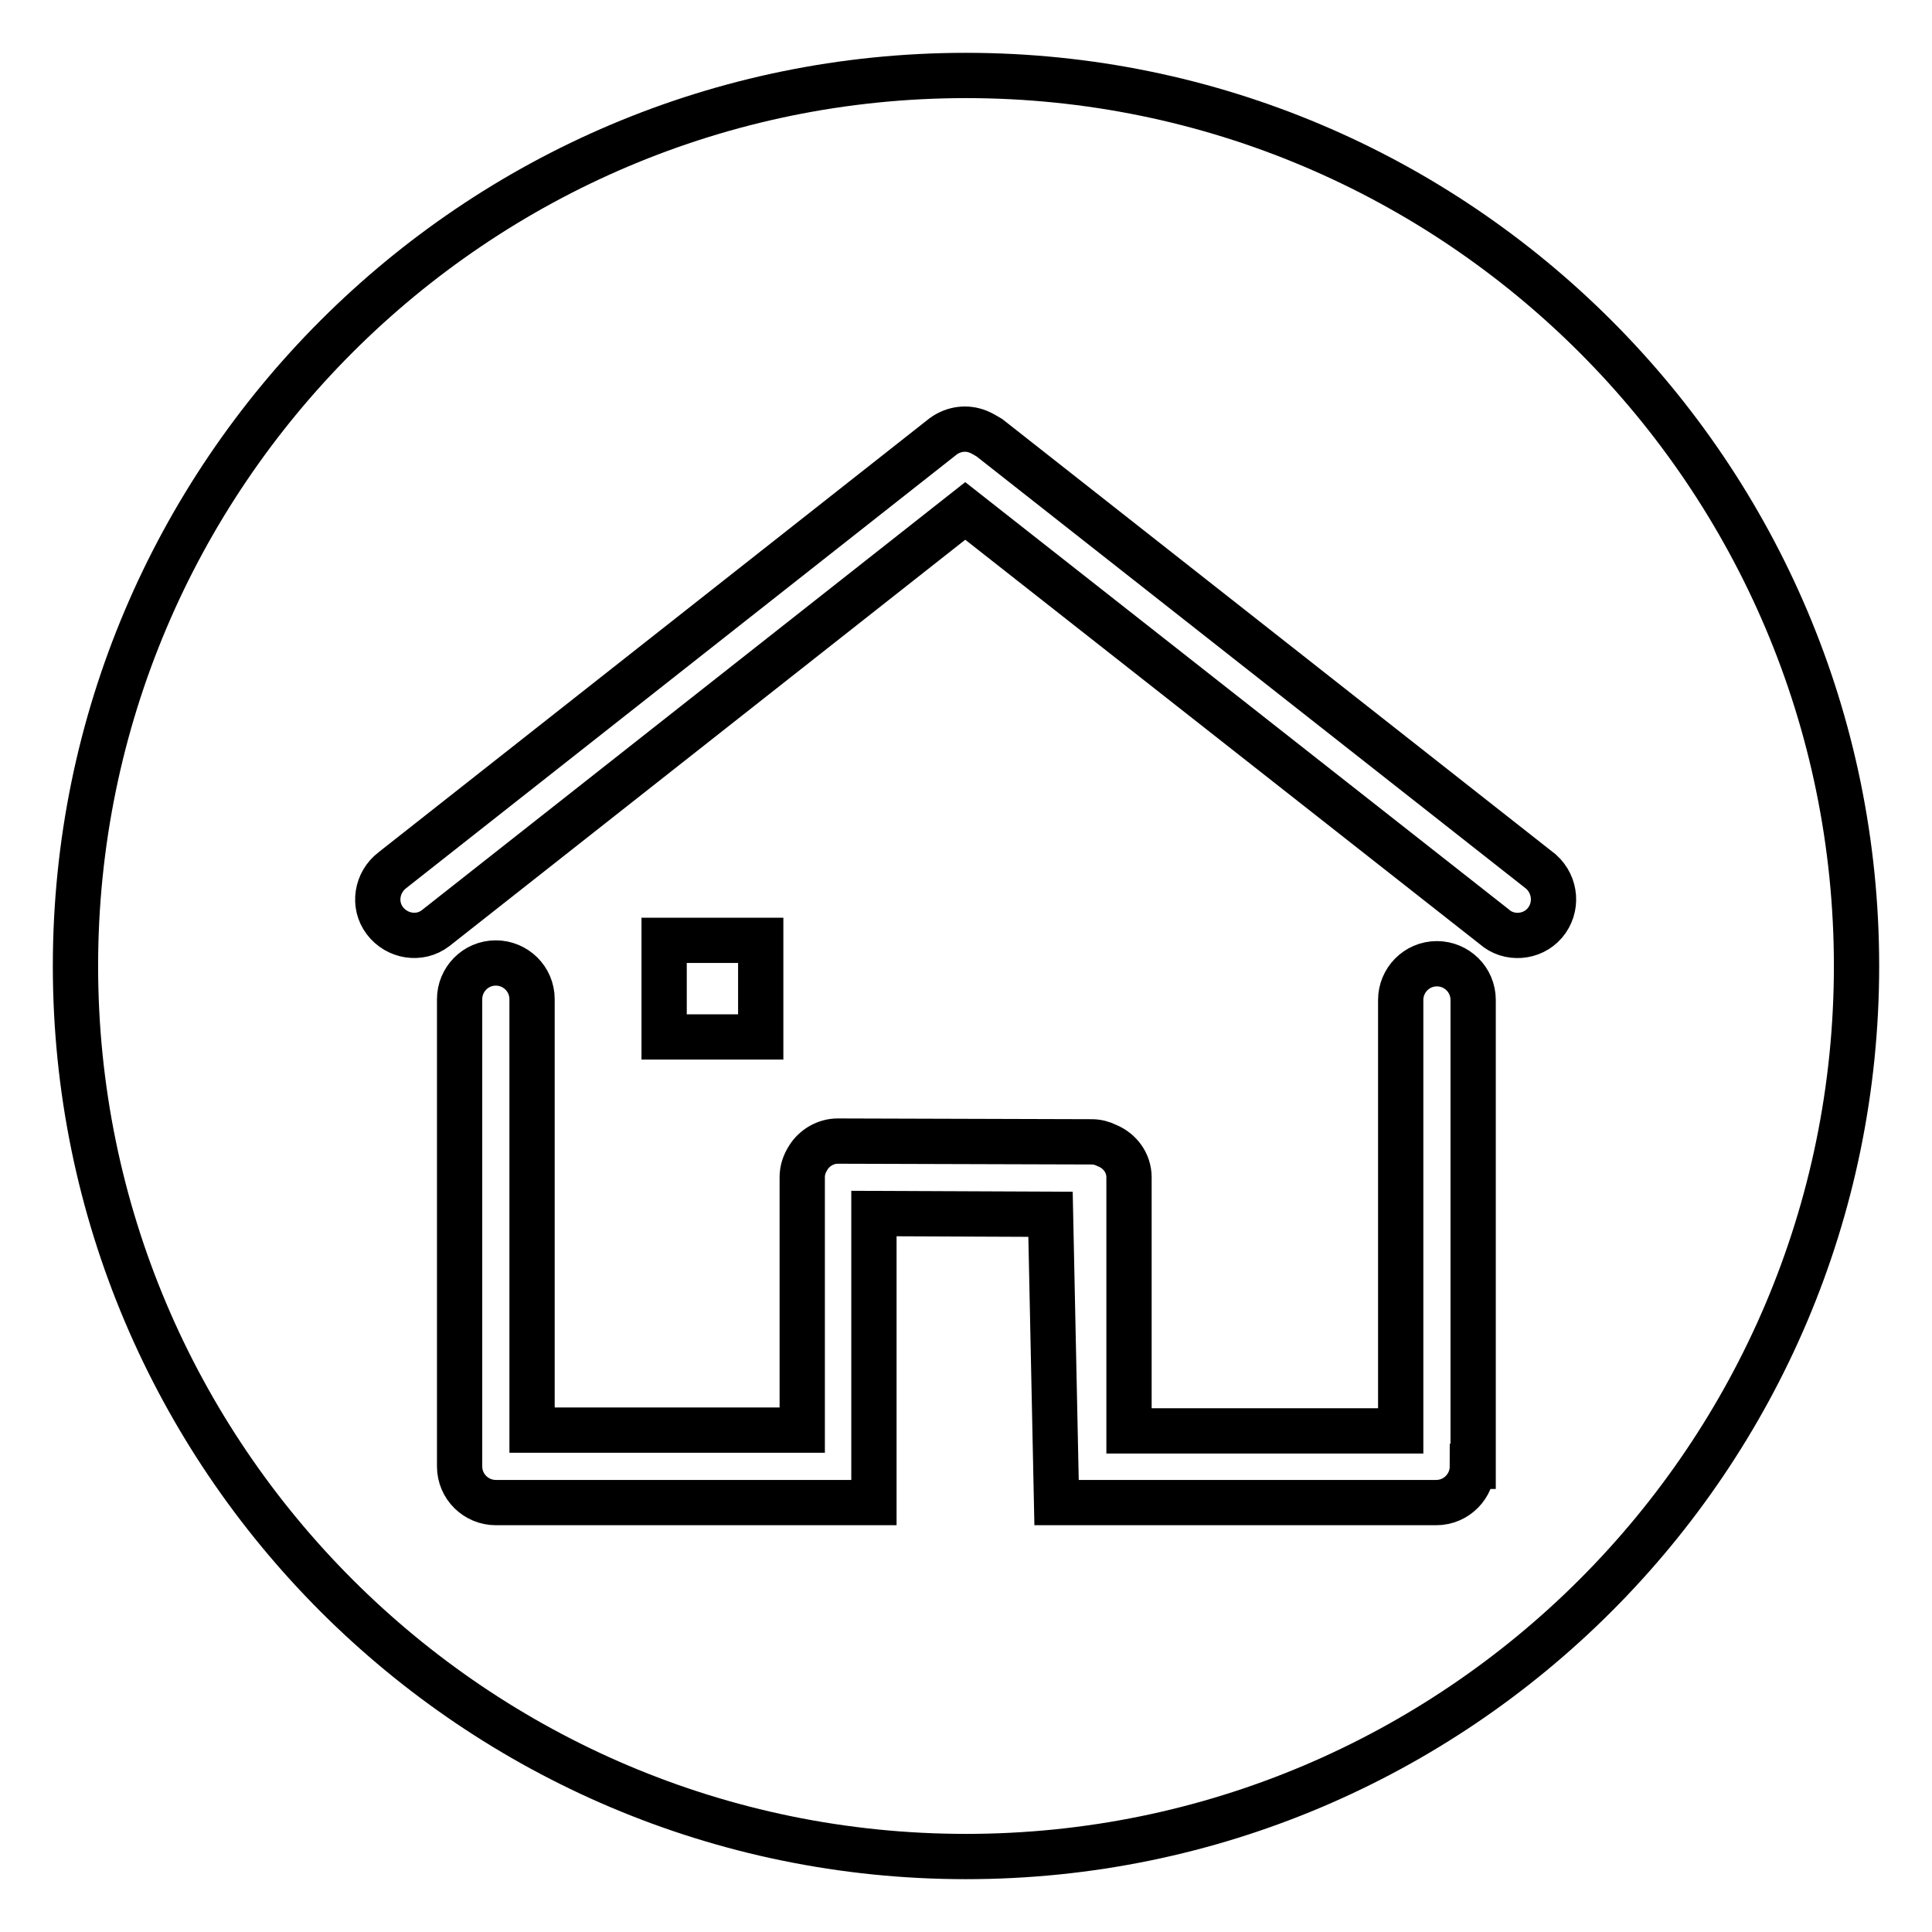 <?xml version="1.0" encoding="utf-8"?>
<!-- Svg Vector Icons : http://www.onlinewebfonts.com/icon -->
<!DOCTYPE svg PUBLIC "-//W3C//DTD SVG 1.1//EN" "http://www.w3.org/Graphics/SVG/1.1/DTD/svg11.dtd">
<svg version="1.1" xmlns="http://www.w3.org/2000/svg" xmlns:xlink="http://www.w3.org/1999/xlink" x="0px" y="0px" viewBox="0 0 256 256" enable-background="new 0 0 256 256" xml:space="preserve">
<g> <path stroke-width="6" fill-opacity="0" stroke="#000000"  d="M128,10C62.9,10,10,62.9,10,128c0,65.1,52.9,118,118,118s118-52.9,118-118C246,62.9,193.1,10,128,10z  M195.1,194.3c0,2.6-2.1,4.8-4.8,4.8l-50.3,0l-0.8-38.2l-23.4-0.1l0,38.3l-50.1,0c-2.6,0-4.8-2.1-4.8-4.8v-61.9 c0-2.6,2.1-4.8,4.8-4.8c2.6,0,4.8,2.1,4.8,4.8v57.1h35.8V156c0-1,0.3-1.8,0.8-2.6c0.8-1.3,2.3-2.2,3.9-2.2l33.7,0.1 c0.7,0,1.4,0.2,2,0.5c1.7,0.7,2.9,2.3,2.9,4.2v33.6l36,0v-57.1c0-2.6,2.1-4.8,4.8-4.8c2.6,0,4.8,2.1,4.8,4.8V194.3L195.1,194.3z  M88,137.4v-12.8h12.8v12.8H88z M204.7,122.3c-1.7,2-4.8,2.2-6.7,0.5l-70.1-55.1L57.7,123c-2.1,1.6-5.1,1.1-6.7-1 c-1.6-2.1-1.1-5.1,1-6.7l73-57.5c1.4-1,3.1-1.2,4.6-0.6c0.5,0.2,1,0.5,1.5,0.8l73.1,57.5C206.2,117.3,206.4,120.3,204.7,122.3 L204.7,122.3z"/></g>
</svg>